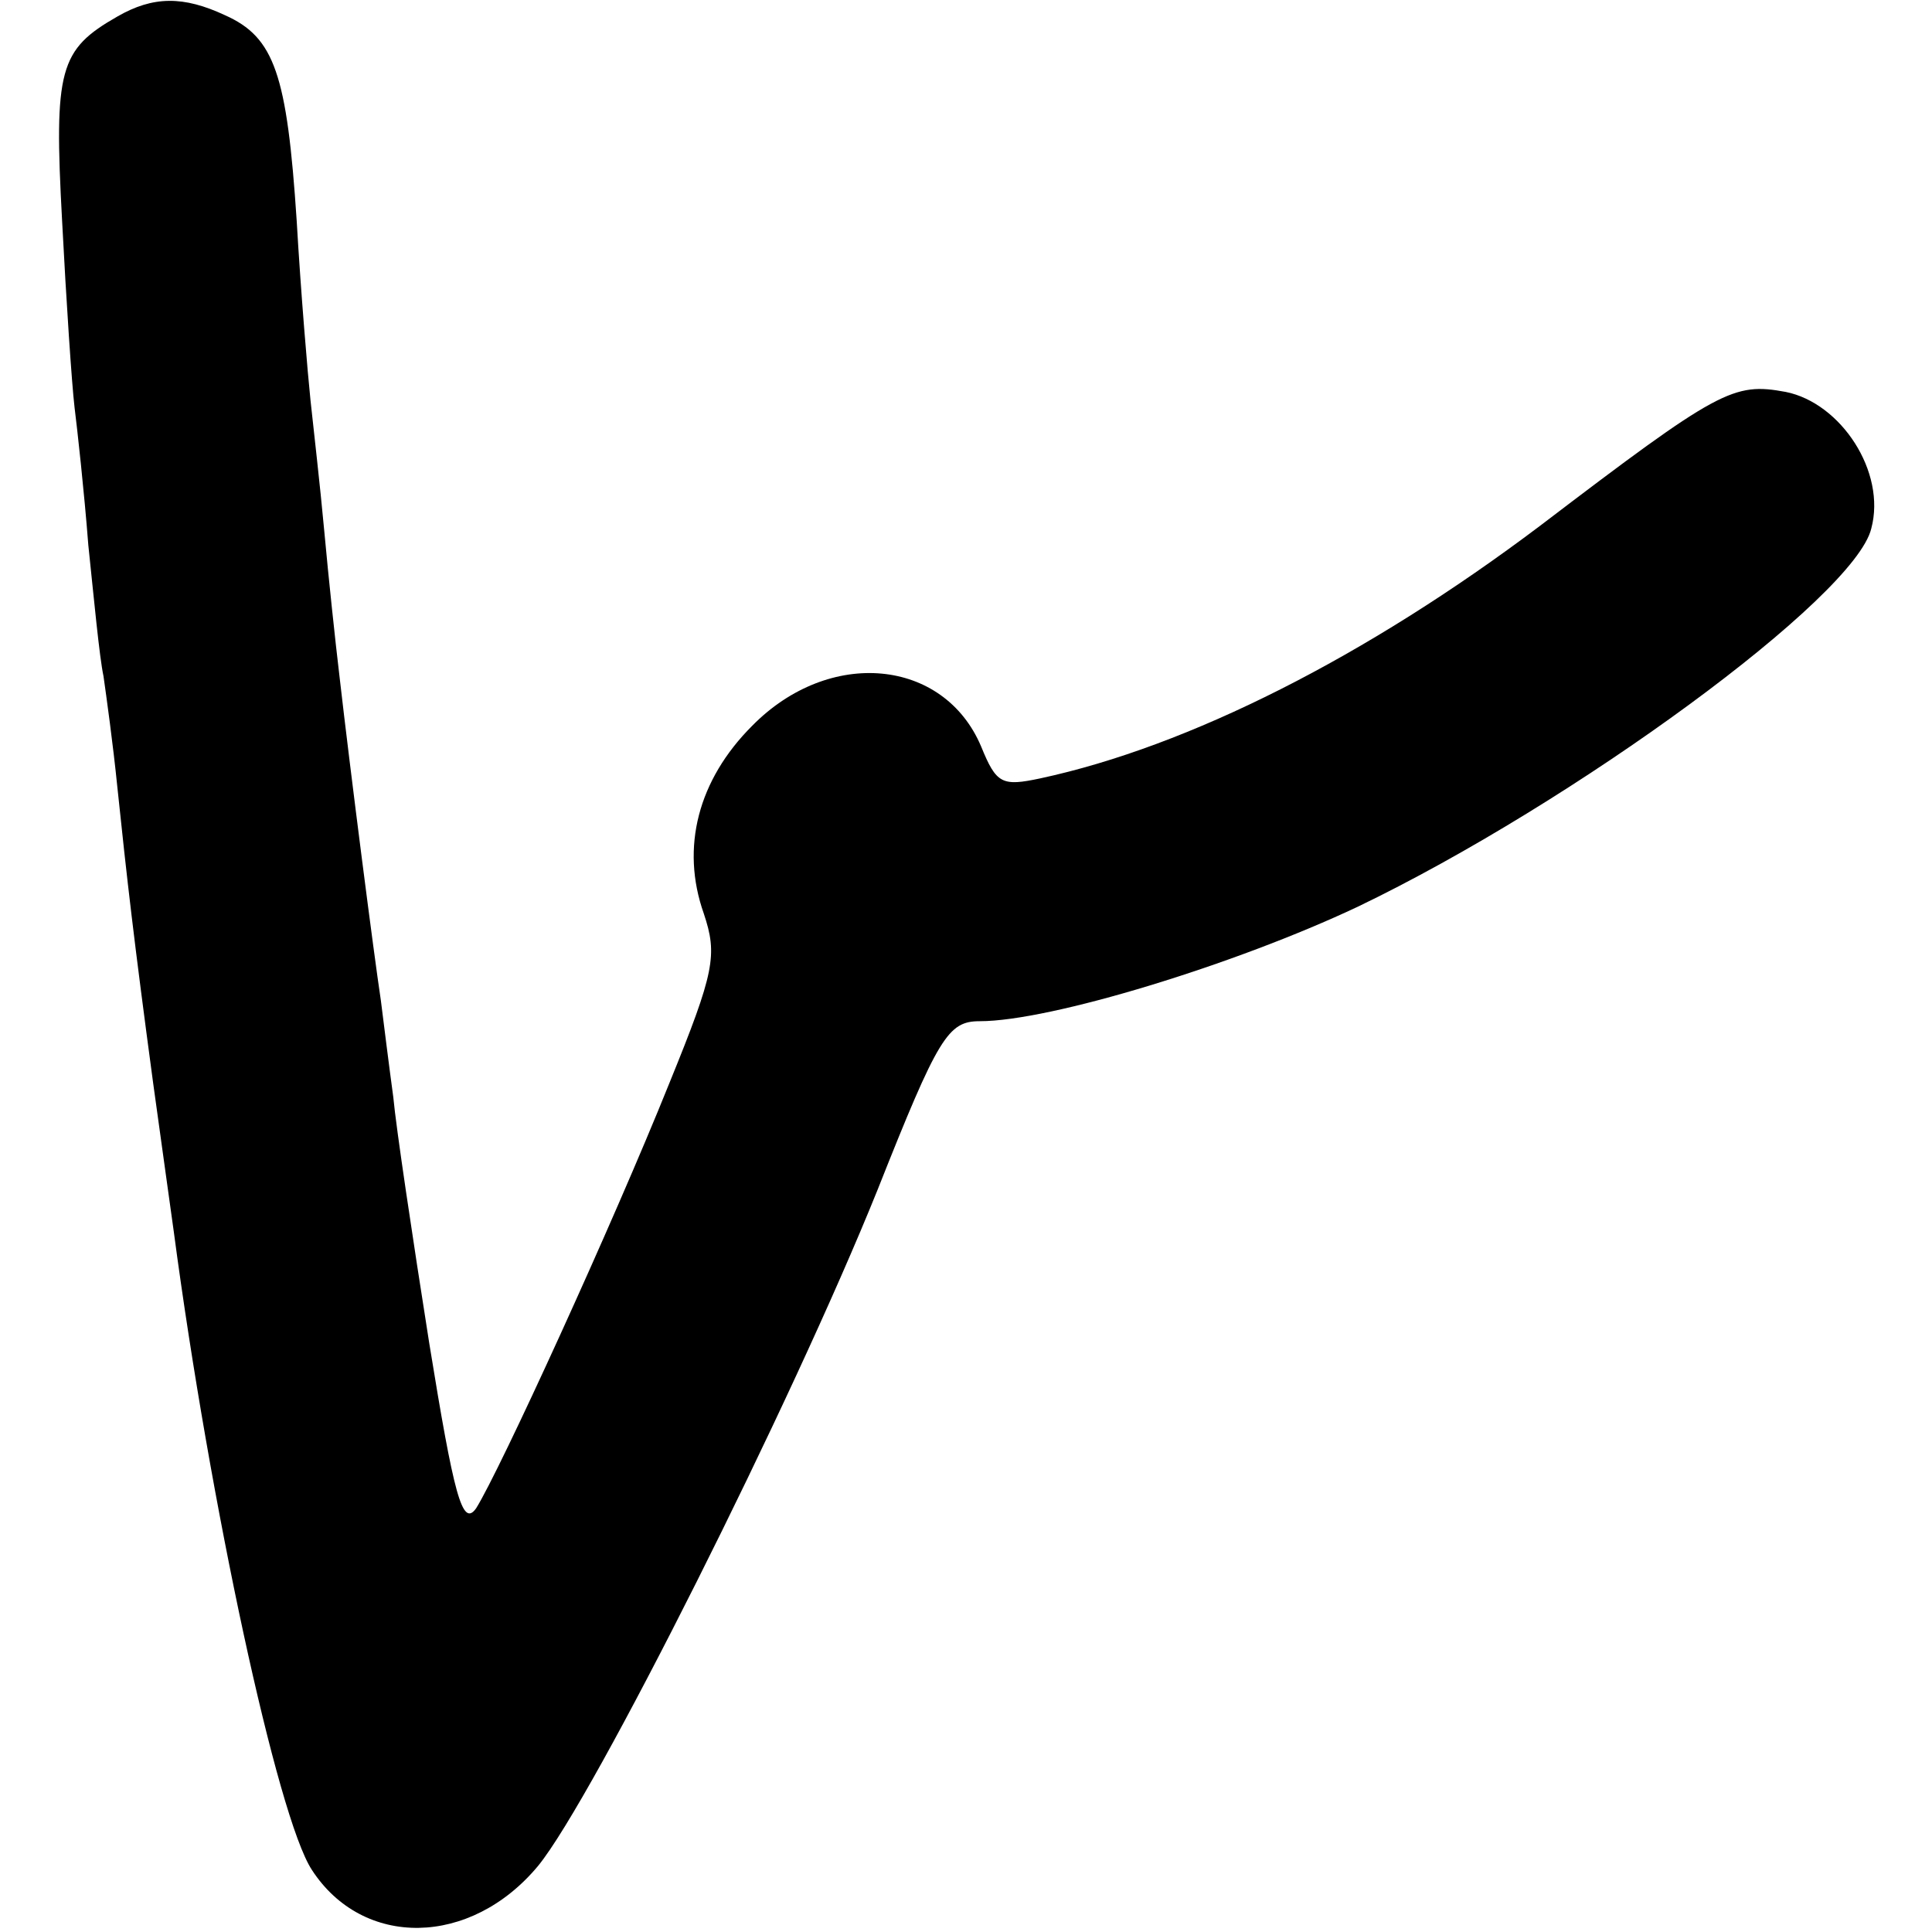 <?xml version="1.0" standalone="no"?>
<!DOCTYPE svg PUBLIC "-//W3C//DTD SVG 20010904//EN"
 "http://www.w3.org/TR/2001/REC-SVG-20010904/DTD/svg10.dtd">
<svg version="1.0" xmlns="http://www.w3.org/2000/svg"
 width="140pt" height="140pt" viewBox="0 0 140 140"
 preserveAspectRatio="xMidYMid meet">
<g transform="translate(0,140) scale(0.1,-0.1)"
fill="#000000" stroke="none">
<path d="M85 1388 c-42 -24 -46 -38 -40 -148 3 -58 7 -118 9 -135 2 -16 7 -61
10 -100 4 -38 8 -81 11 -95 2 -14 7 -50 10 -80 7 -67 12 -111 26 -215 6 -44
13 -93 15 -108 26 -196 75 -424 100 -462 37 -57 115 -56 164 3 40 49 184 336
246 490 44 111 51 122 74 122 51 0 185 41 274 83 156 75 360 224 372 274 11
41 -22 91 -62 99 -38 7 -48 2 -178 -97 -126 -95 -255 -160 -362 -183 -28 -6
-32 -4 -43 23 -27 64 -110 72 -166 15 -39 -39 -52 -88 -35 -136 10 -30 8 -42
-25 -123 -41 -102 -123 -281 -140 -308 -10 -14 -16 9 -34 120 -12 76 -24 156
-26 178 -3 22 -7 54 -9 70 -5 33 -22 165 -30 235 -3 25 -8 72 -11 105 -3 33
-8 76 -10 95 -2 19 -7 78 -10 130 -7 106 -16 133 -52 149 -30 14 -52 14 -78
-1z"/>
</g>
</svg>
